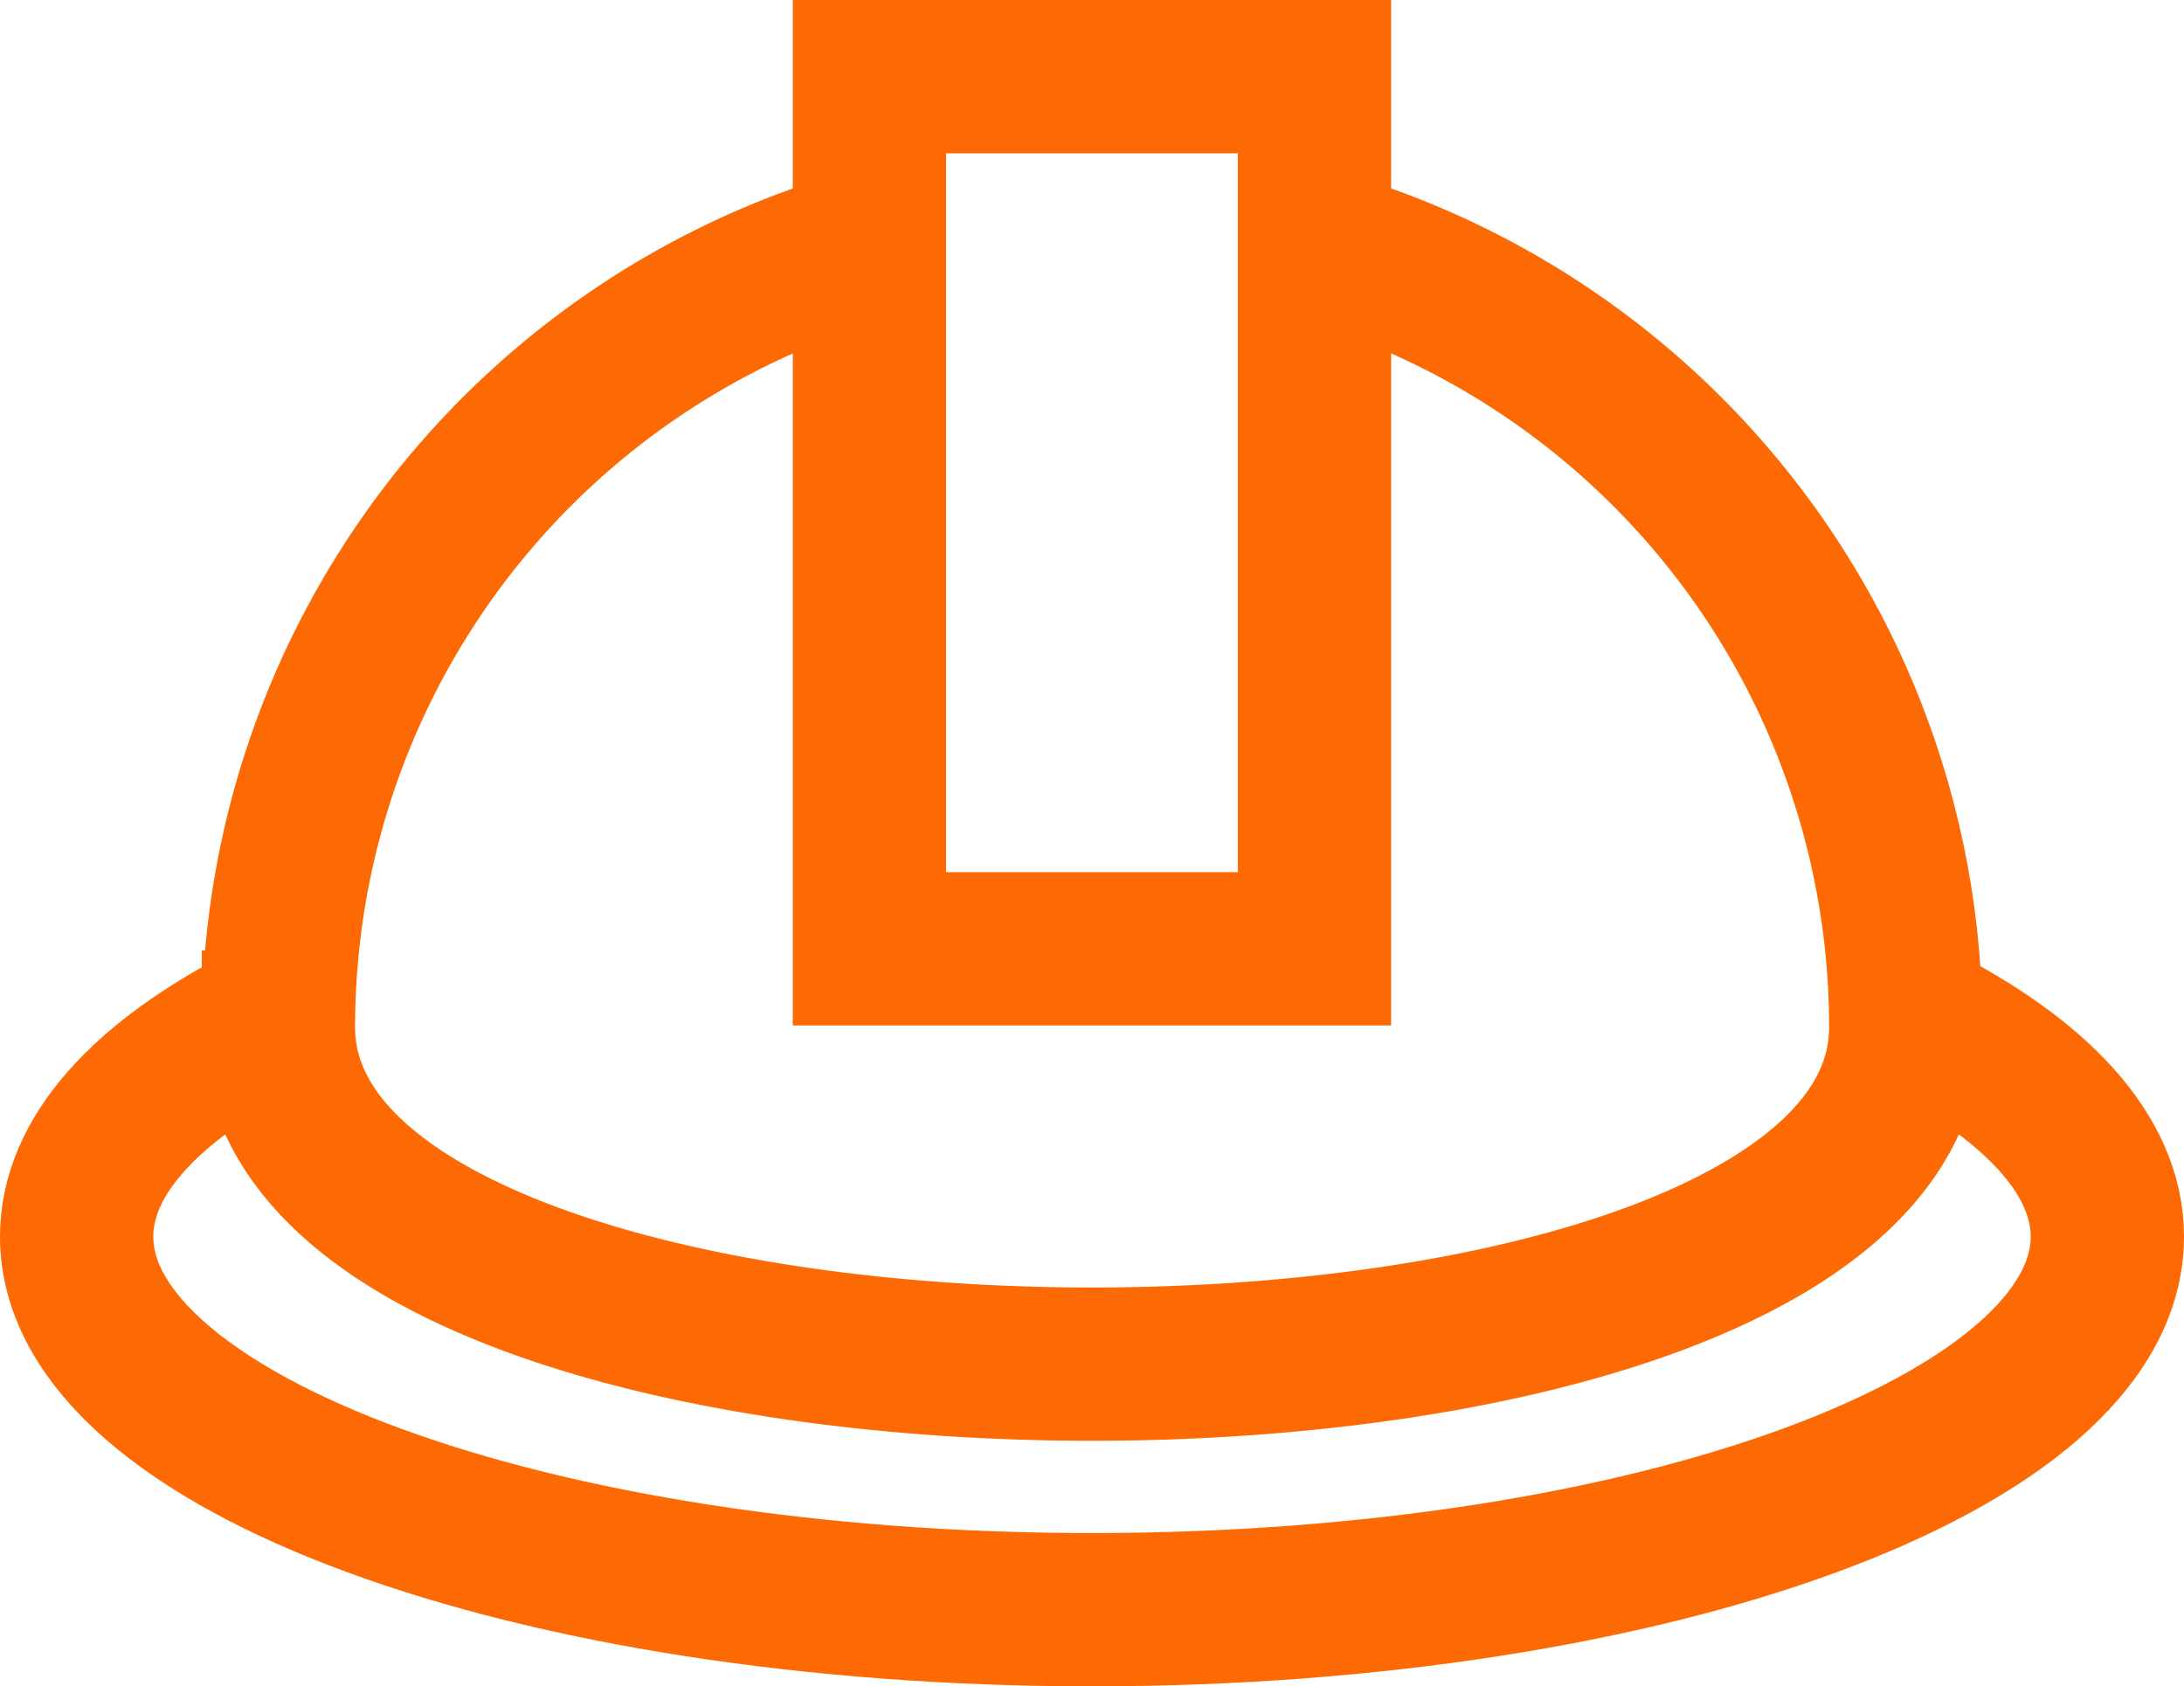 <svg xmlns="http://www.w3.org/2000/svg" width="42.739" height="32.999" viewBox="0 0 42.739 32.999">
  <g id="project_Engineers" data-name="project Engineers" transform="translate(-6008.806 -1703.828)">
    <path id="Path_88" data-name="Path 88" d="M259.9,1319.444a15.929,15.929,0,0,1,12.2,15.485c0,8.793-31.845,8.793-31.845,0a15.928,15.928,0,0,1,12.025-15.442" transform="translate(5774 389)" fill="none" stroke="#fd6903" stroke-miterlimit="10" stroke-width="3"/>
    <rect id="Rectangle_74" data-name="Rectangle 74" width="8.709" height="17.068" transform="translate(6025.82 1705.328)" fill="none" stroke="#fd6903" stroke-miterlimit="10" stroke-width="3"/>
    <path id="Path_89" data-name="Path 89" d="M272.259,1334.743c2.382,1.2,3.786,2.685,3.786,4.286,0,4.031-8.9,7.3-19.87,7.3s-19.869-3.267-19.869-7.3c0-1.575,1.357-3.033,3.667-4.225" transform="translate(5774 389)" fill="none" stroke="#fd6903" stroke-miterlimit="10" stroke-width="3"/>
  </g>
</svg>
